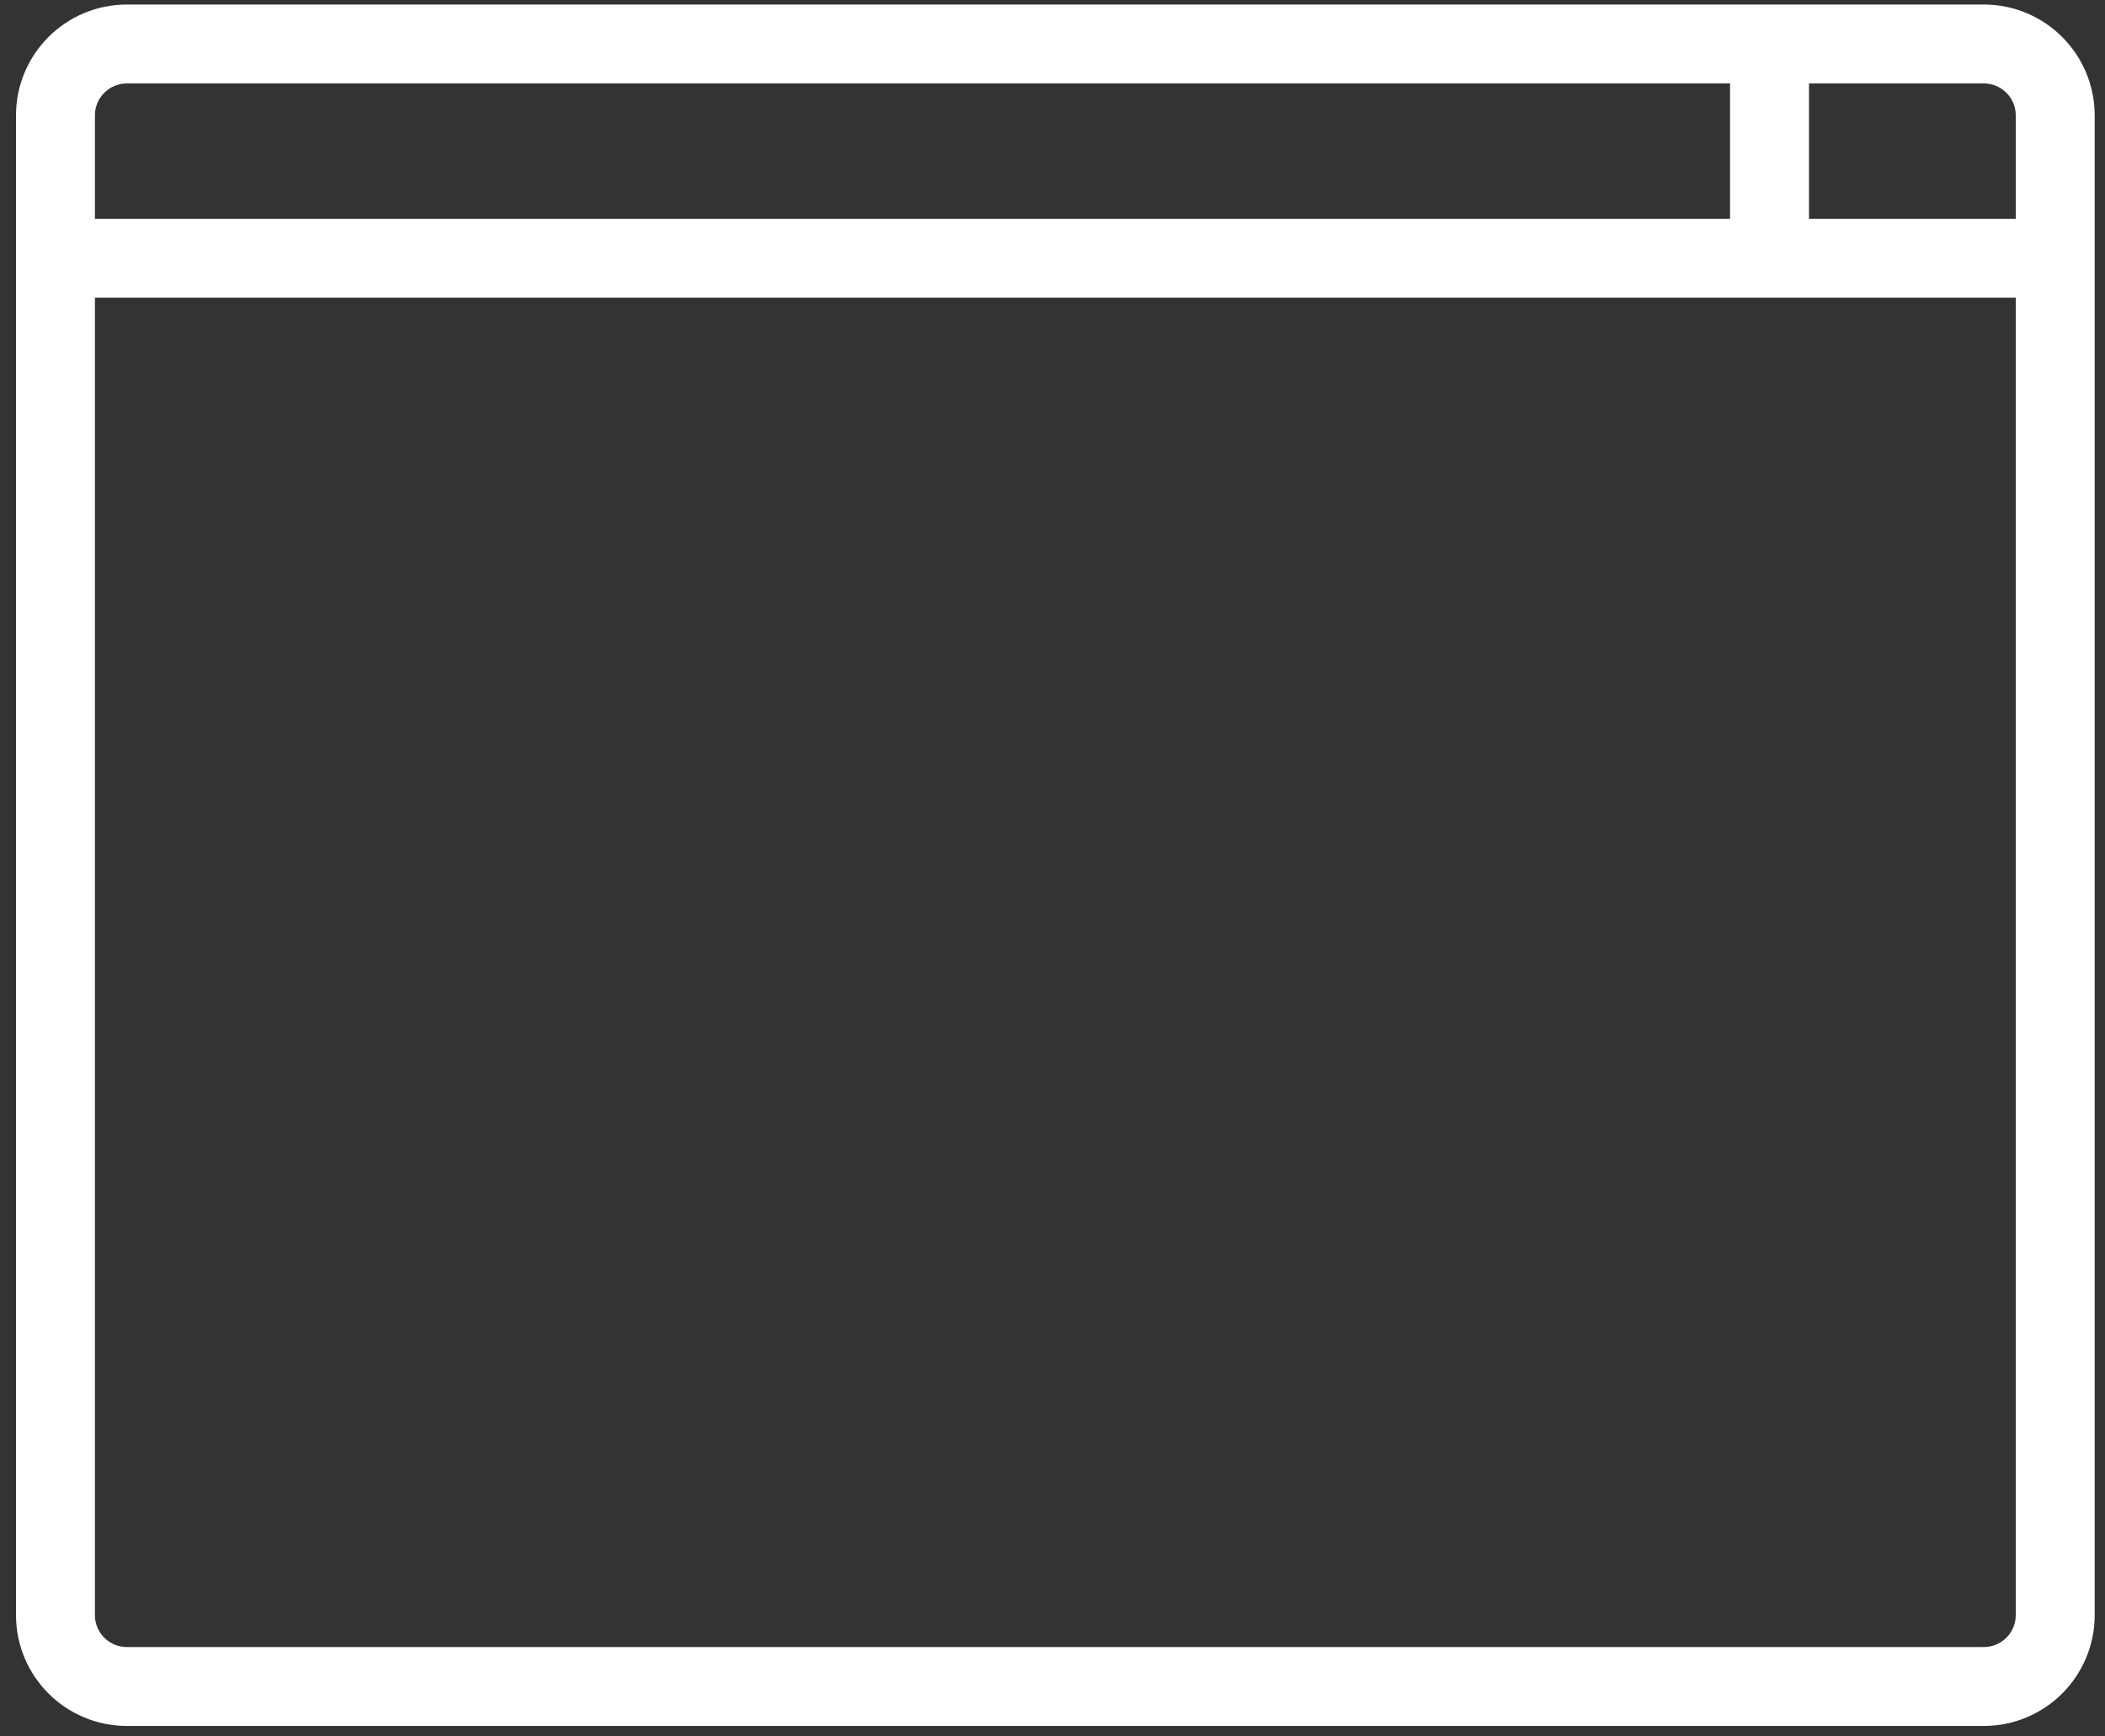 <svg width="40" height="33" viewBox="0 0 40 33" fill="none" xmlns="http://www.w3.org/2000/svg">
<rect x="0" y="0" width="40" height="33" fill="#333333" stroke="none"/>
<path d="M33.625 4.908H1.054V2.193C1.054 1.444 1.661 0.836 2.411 0.836H33.625V4.908ZM39.054 4.908V30.694C39.054 31.443 38.446 32.051 37.697 32.051H2.411C1.661 32.051 1.054 31.443 1.054 30.694V4.908H39.054ZM39.054 4.908H33.625V0.836H37.697C38.446 0.836 39.054 1.444 39.054 2.193V4.908V4.908Z" stroke="white" stroke-width="1.5" stroke-miterlimit="10"/>
</svg>
